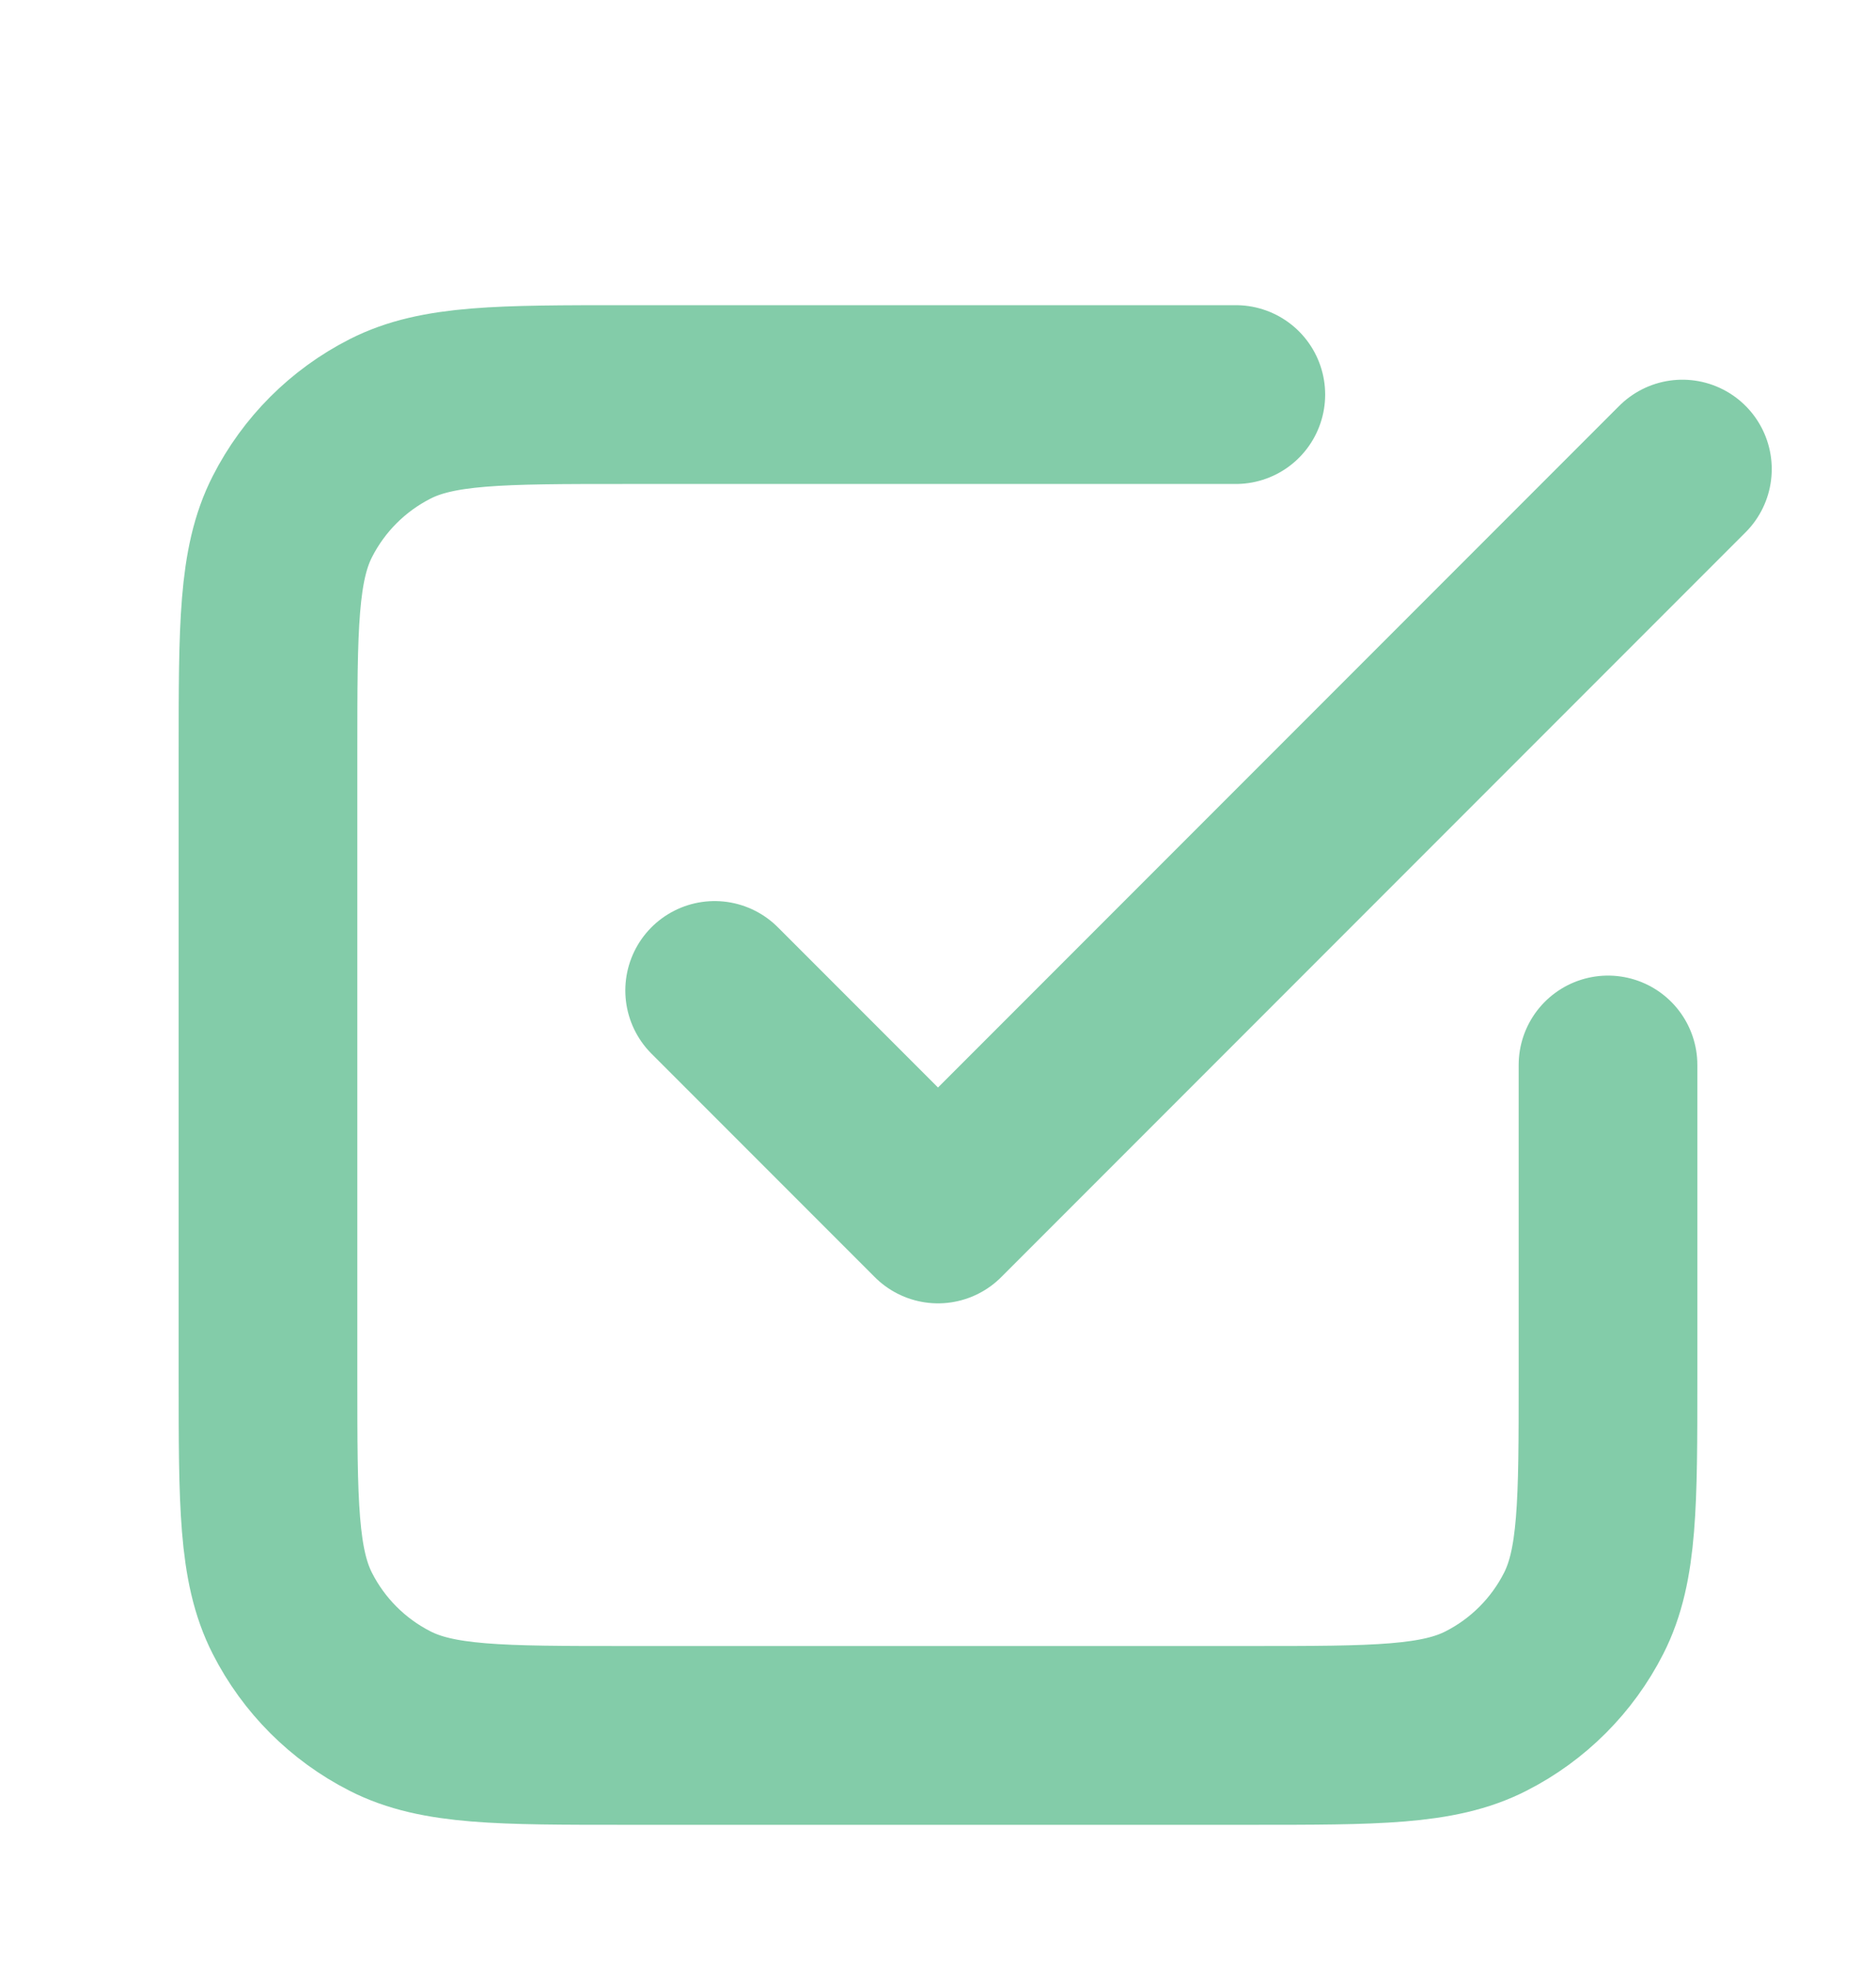 <svg width="20" height="21" viewBox="0 0 20 21" fill="none" xmlns="http://www.w3.org/2000/svg">
<g clip-path="url(#clip0_4458_5268)">
<path d="M7.619 10.553L10 12.934L17.936 4.998M13.175 4.204H6.667C5.333 4.204 4.666 4.204 4.157 4.464C3.709 4.692 3.345 5.056 3.117 5.504C2.857 6.013 2.857 6.68 2.857 8.014V14.68C2.857 16.014 2.857 16.68 3.117 17.19C3.345 17.638 3.709 18.002 4.157 18.23C4.666 18.49 5.333 18.49 6.667 18.49H13.333C14.667 18.49 15.334 18.49 15.843 18.23C16.291 18.002 16.655 17.638 16.883 17.19C17.143 16.68 17.143 16.014 17.143 14.68V11.347" stroke="#83CCA9" stroke-width="1.905" stroke-linecap="round" stroke-linejoin="round"/>
</g>
<defs>
<clipPath id="clip0_4458_5268">
<rect width="20" height="20" fill="white" transform="translate(0 0.944)"/>
</clipPath>
</defs>
</svg>

